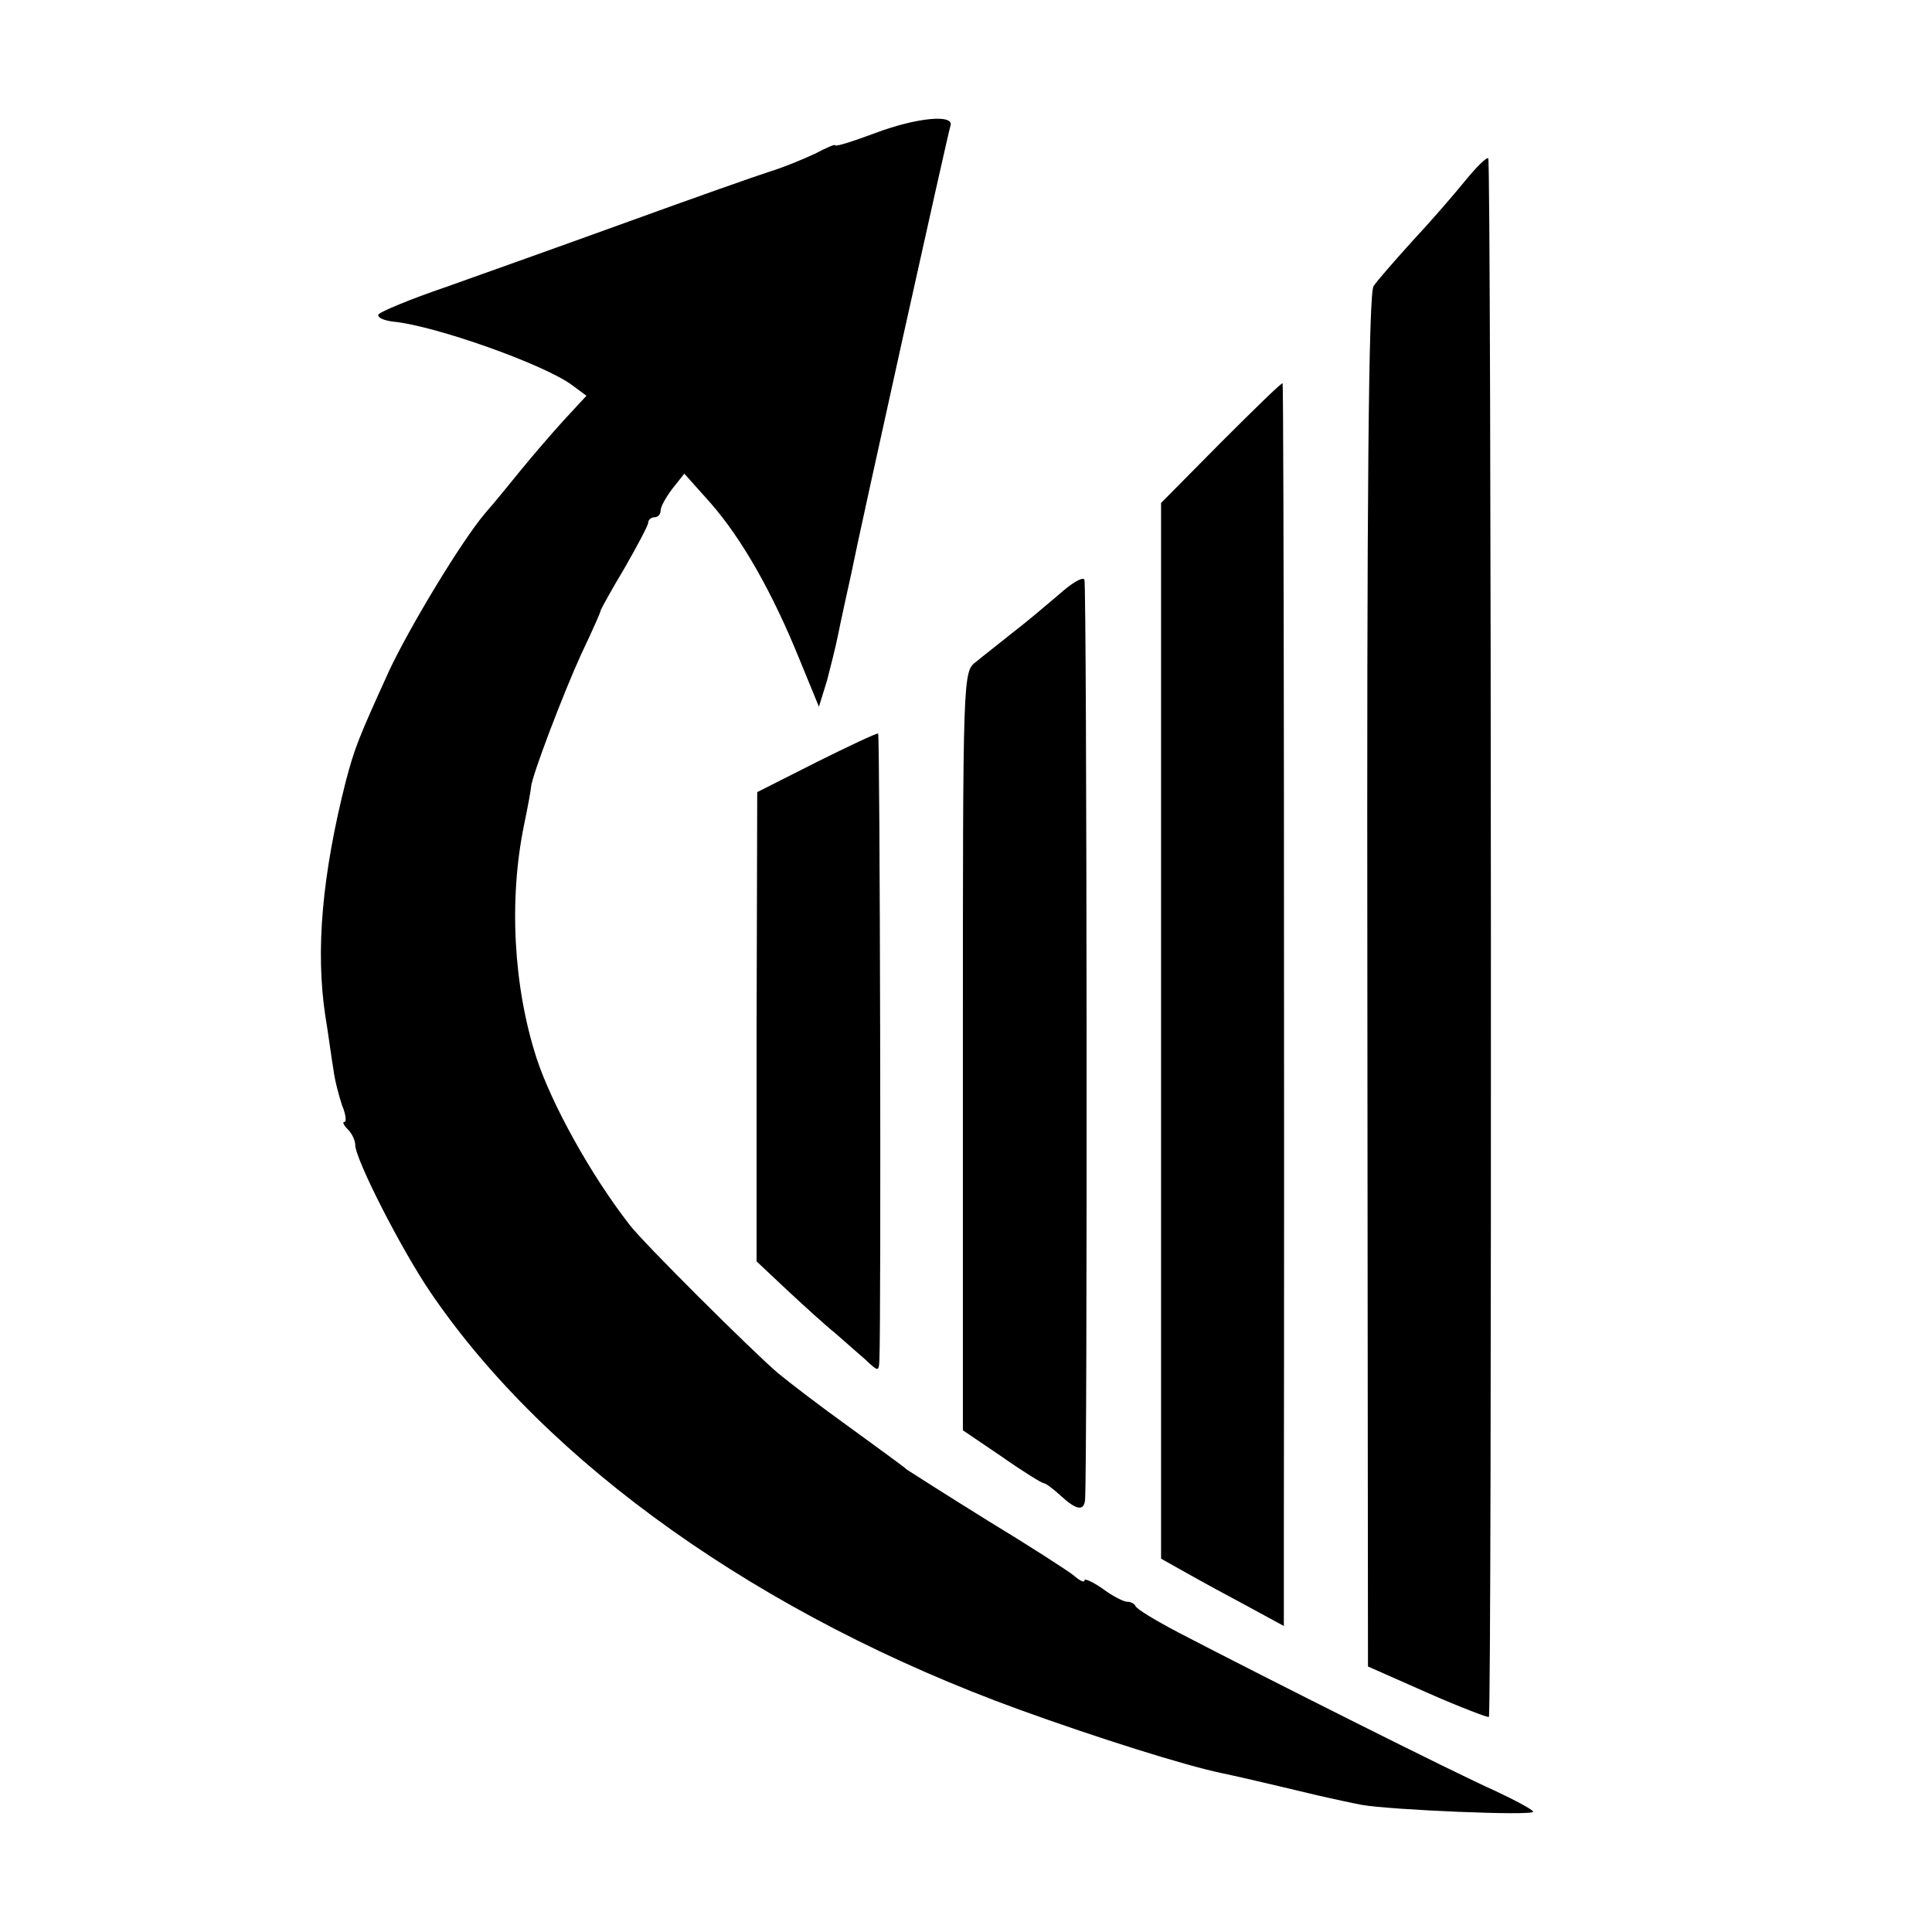 <?xml version="1.0" standalone="no"?>
<!DOCTYPE svg PUBLIC "-//W3C//DTD SVG 20010904//EN"
 "http://www.w3.org/TR/2001/REC-SVG-20010904/DTD/svg10.dtd">
<svg version="1.0" xmlns="http://www.w3.org/2000/svg"
 width="310pt" height="310pt" viewBox="0 0 310 310"
 preserveAspectRatio="xMidYMid meet">
<g transform="translate(0,310) scale(0.1,-0.1)"
fill="#000000" stroke="none">
<path d="M1403 2886 c-35 -13 -63 -22 -63 -19 0 2 -14 -4 -31 -13 -17 -8 -50
-22 -73 -29 -22 -7 -124 -43 -226 -80 -102 -37 -234 -84 -293 -105 -59 -20
-109 -41 -110 -45 -1 -5 9 -9 23 -11 67 -6 244 -69 288 -102 l23 -17 -37 -40
c-20 -22 -50 -57 -68 -79 -17 -21 -43 -53 -58 -70 -38 -45 -120 -181 -153
-251 -52 -114 -56 -126 -70 -178 -38 -150 -49 -272 -33 -377 5 -30 10 -69 13
-86 2 -17 9 -43 14 -58 6 -14 7 -26 4 -26 -4 0 -2 -5 5 -12 7 -7 12 -18 12
-25 0 -23 74 -168 121 -237 187 -275 531 -519 944 -669 127 -46 267 -90 325
-102 15 -3 76 -17 155 -36 22 -5 54 -12 70 -15 44 -8 275 -18 275 -11 0 3 -28
18 -62 34 -59 26 -364 179 -508 254 -36 19 -66 37 -68 42 -2 4 -8 7 -14 7 -5
0 -23 9 -39 21 -16 11 -29 17 -29 13 0 -4 -8 0 -17 8 -10 8 -72 48 -138 88
-66 41 -124 78 -130 82 -5 5 -47 35 -92 68 -46 33 -97 72 -115 87 -41 35 -218
211 -238 238 -63 81 -125 194 -149 267 -37 114 -45 254 -20 375 6 29 11 56 11
60 2 20 53 153 80 212 17 36 32 69 32 72 1 3 18 34 39 69 20 35 37 67 37 71 0
5 5 9 10 9 6 0 10 5 10 11 0 6 9 22 19 35 l19 24 42 -47 c50 -57 99 -143 142
-249 l32 -78 13 42 c6 23 14 55 17 70 3 15 8 38 11 52 3 14 8 36 11 50 11 57
155 706 159 718 7 19 -53 14 -122 -12z"/>
<path d="M2351 2810 c-17 -21 -55 -65 -84 -96 -28 -31 -57 -64 -63 -73 -8 -11
-11 -334 -10 -1116 l1 -1099 95 -42 c52 -23 97 -40 99 -39 5 5 4 2496 -1 2501
-3 2 -19 -14 -37 -36z"/>
<path d="M1959 2390 l-96 -97 0 -847 0 -847 41 -23 c23 -13 67 -37 99 -54 l57
-31 0 147 c1 710 0 1845 -2 1847 -2 1 -46 -42 -99 -95z"/>
<path d="M1699 2146 c-20 -17 -53 -45 -74 -61 -21 -17 -47 -37 -59 -47 -21
-16 -21 -18 -21 -625 l0 -608 62 -42 c34 -24 65 -43 68 -43 3 0 15 -9 27 -20
25 -23 37 -25 39 -7 4 43 3 1470 -1 1477 -3 5 -21 -6 -41 -24z"/>
<path d="M1310 1877 l-95 -48 -1 -377 0 -376 50 -47 c28 -26 62 -57 76 -68 14
-12 35 -31 48 -42 21 -20 22 -20 23 -3 3 65 1 1005 -2 1007 -2 1 -47 -20 -99
-46z"/>
</g>
</svg>
